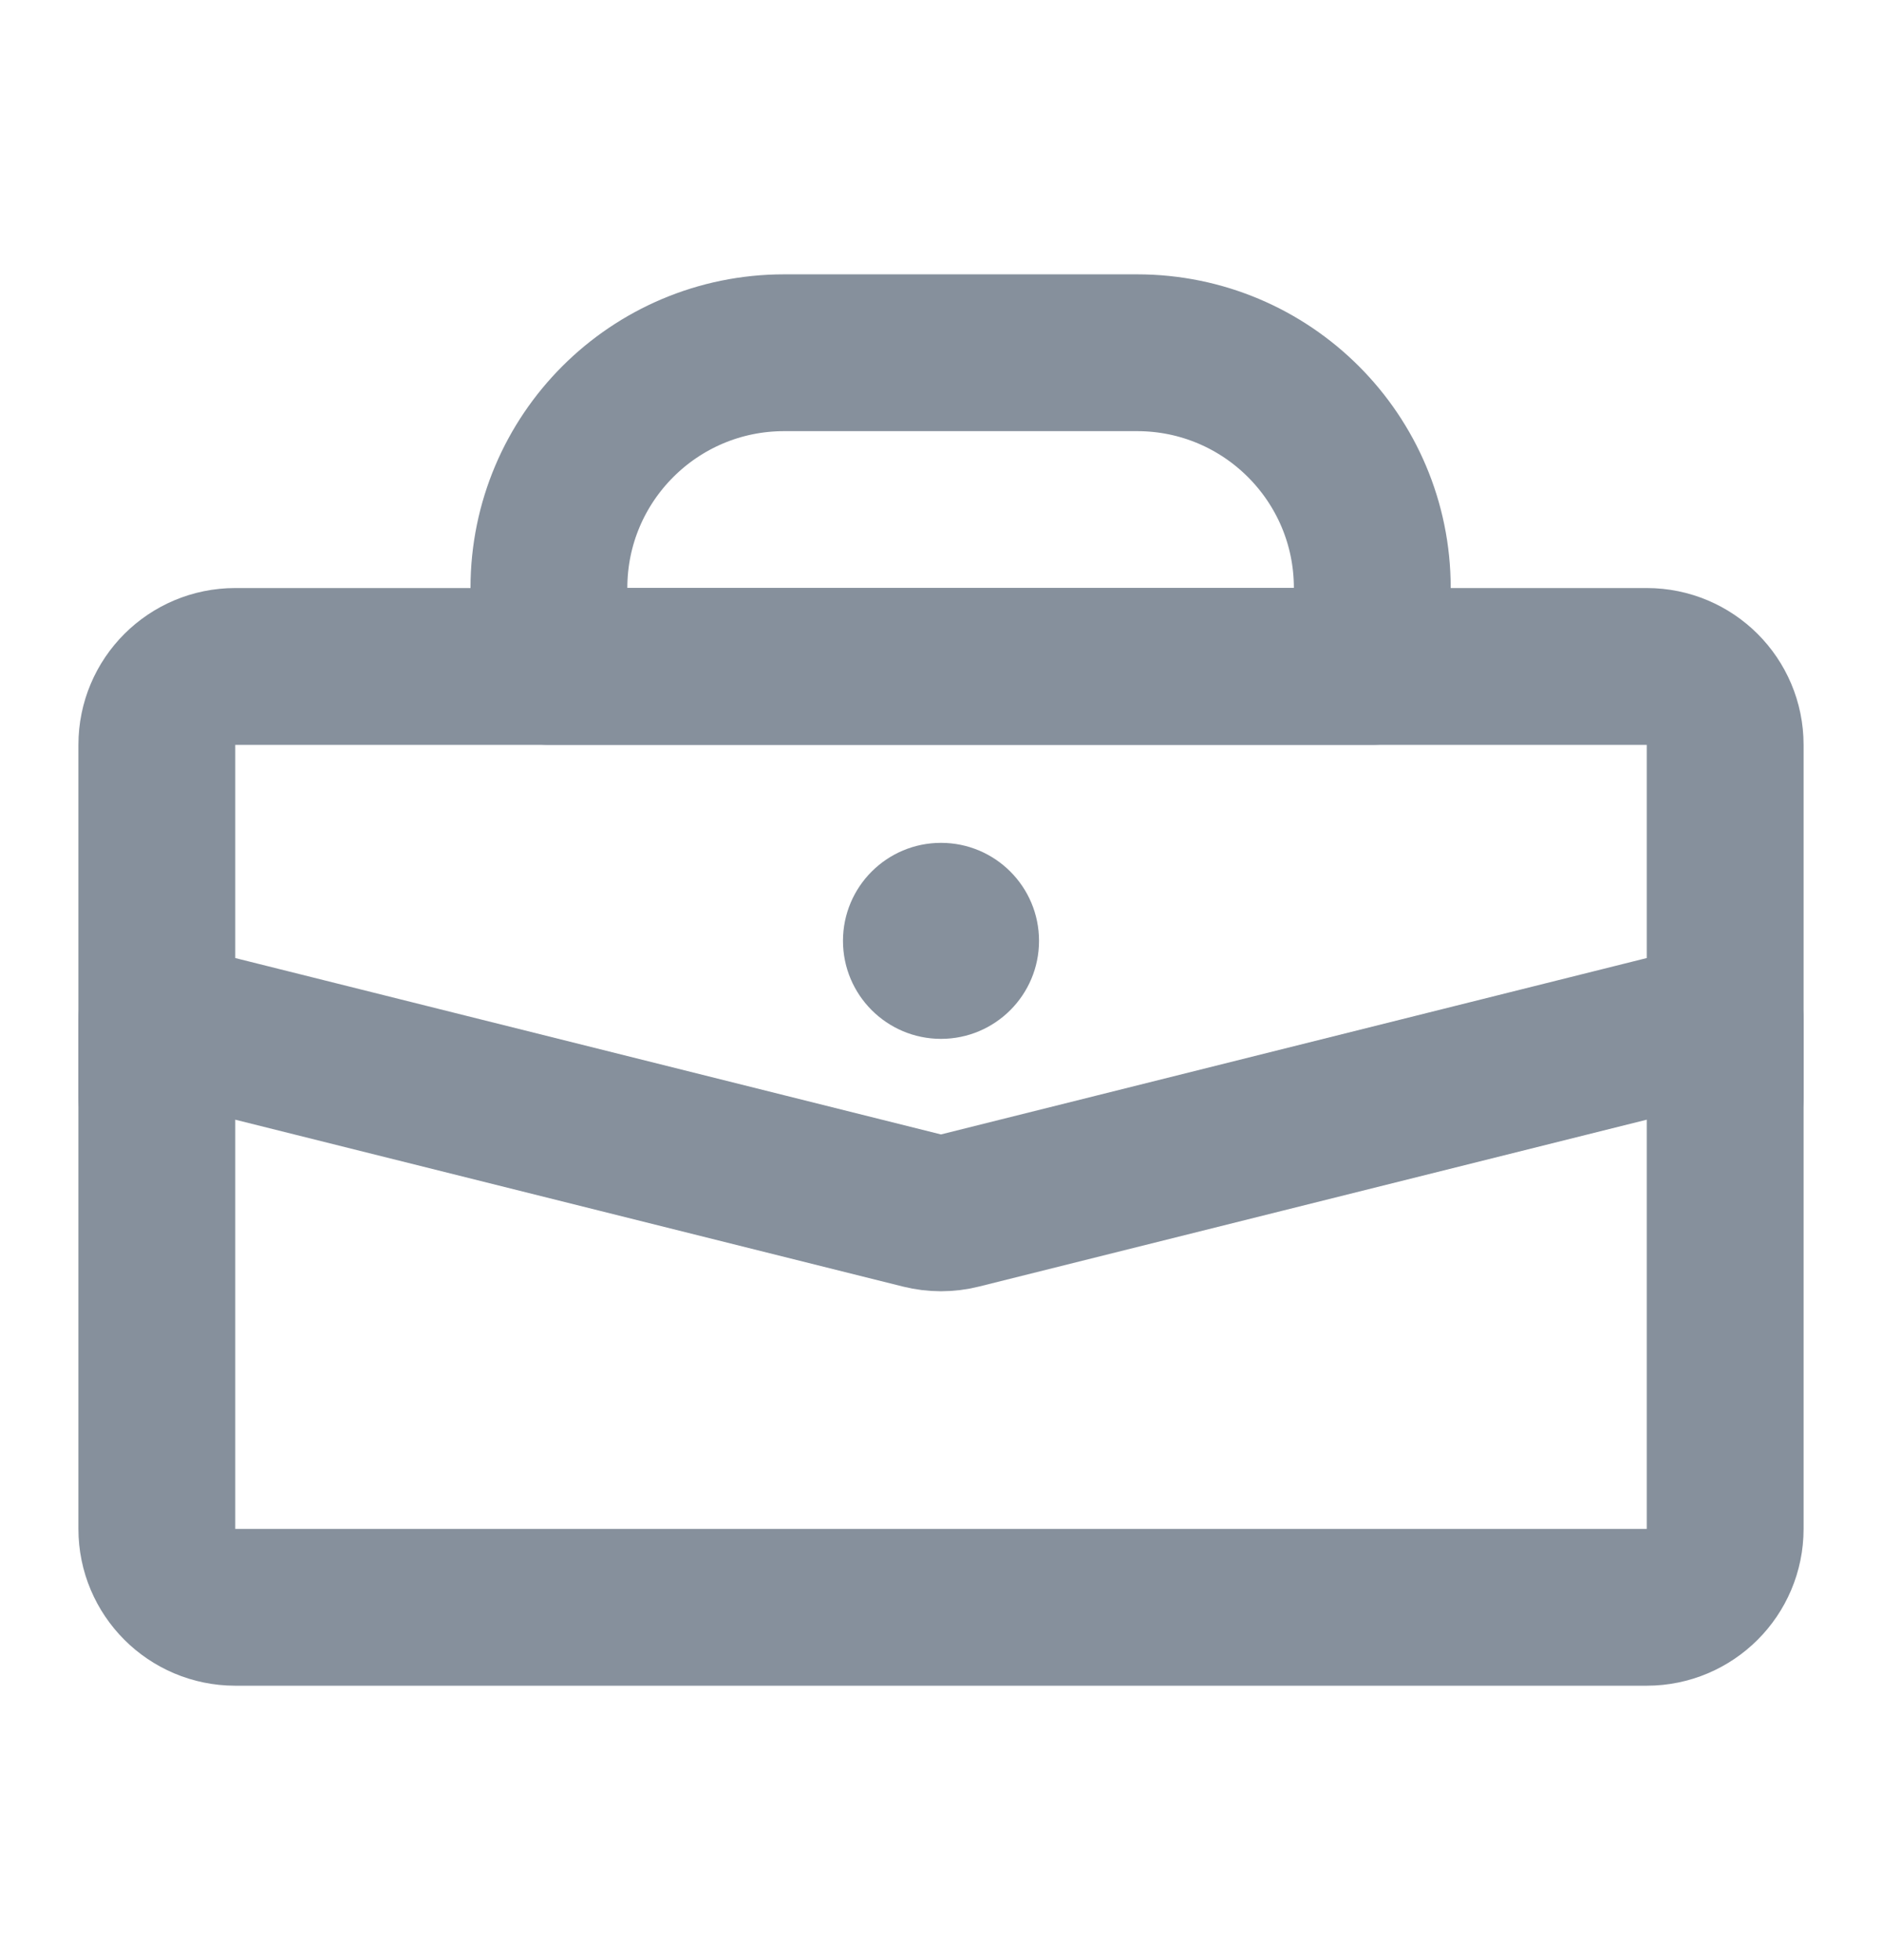 <svg width="24" height="25" viewBox="0 0 24 25" fill="none" xmlns="http://www.w3.org/2000/svg">
<path d="M7 7.499C7 5.842 8.343 4.499 10 4.499H14.5C16.157 4.499 17.5 5.842 17.5 7.499V8.499H7V7.499Z" stroke="#86909C" stroke-width="2" stroke-linecap="round" stroke-linejoin="round"/>
<path d="M2 13L11.757 15.439C11.917 15.479 12.083 15.479 12.242 15.439L22 13V19.5C22 20.052 21.552 20.5 21 20.5H3C2.448 20.5 2 20.052 2 19.5V13Z" stroke="#86909C" stroke-width="2" stroke-linecap="round" stroke-linejoin="round"/>
<path d="M22 14V9.5C22 8.947 21.552 8.5 21 8.5H3C2.448 8.5 2 8.947 2 9.5V14" stroke="#86909C" stroke-width="2" stroke-linecap="round" stroke-linejoin="round"/>
<path d="M13.25 12C13.25 12.69 12.69 13.25 12 13.25C11.31 13.25 10.75 12.69 10.75 12C10.75 11.309 11.31 10.75 12 10.75C12.69 10.75 13.25 11.309 13.25 12Z" fill="#86909C"/>
</svg>
